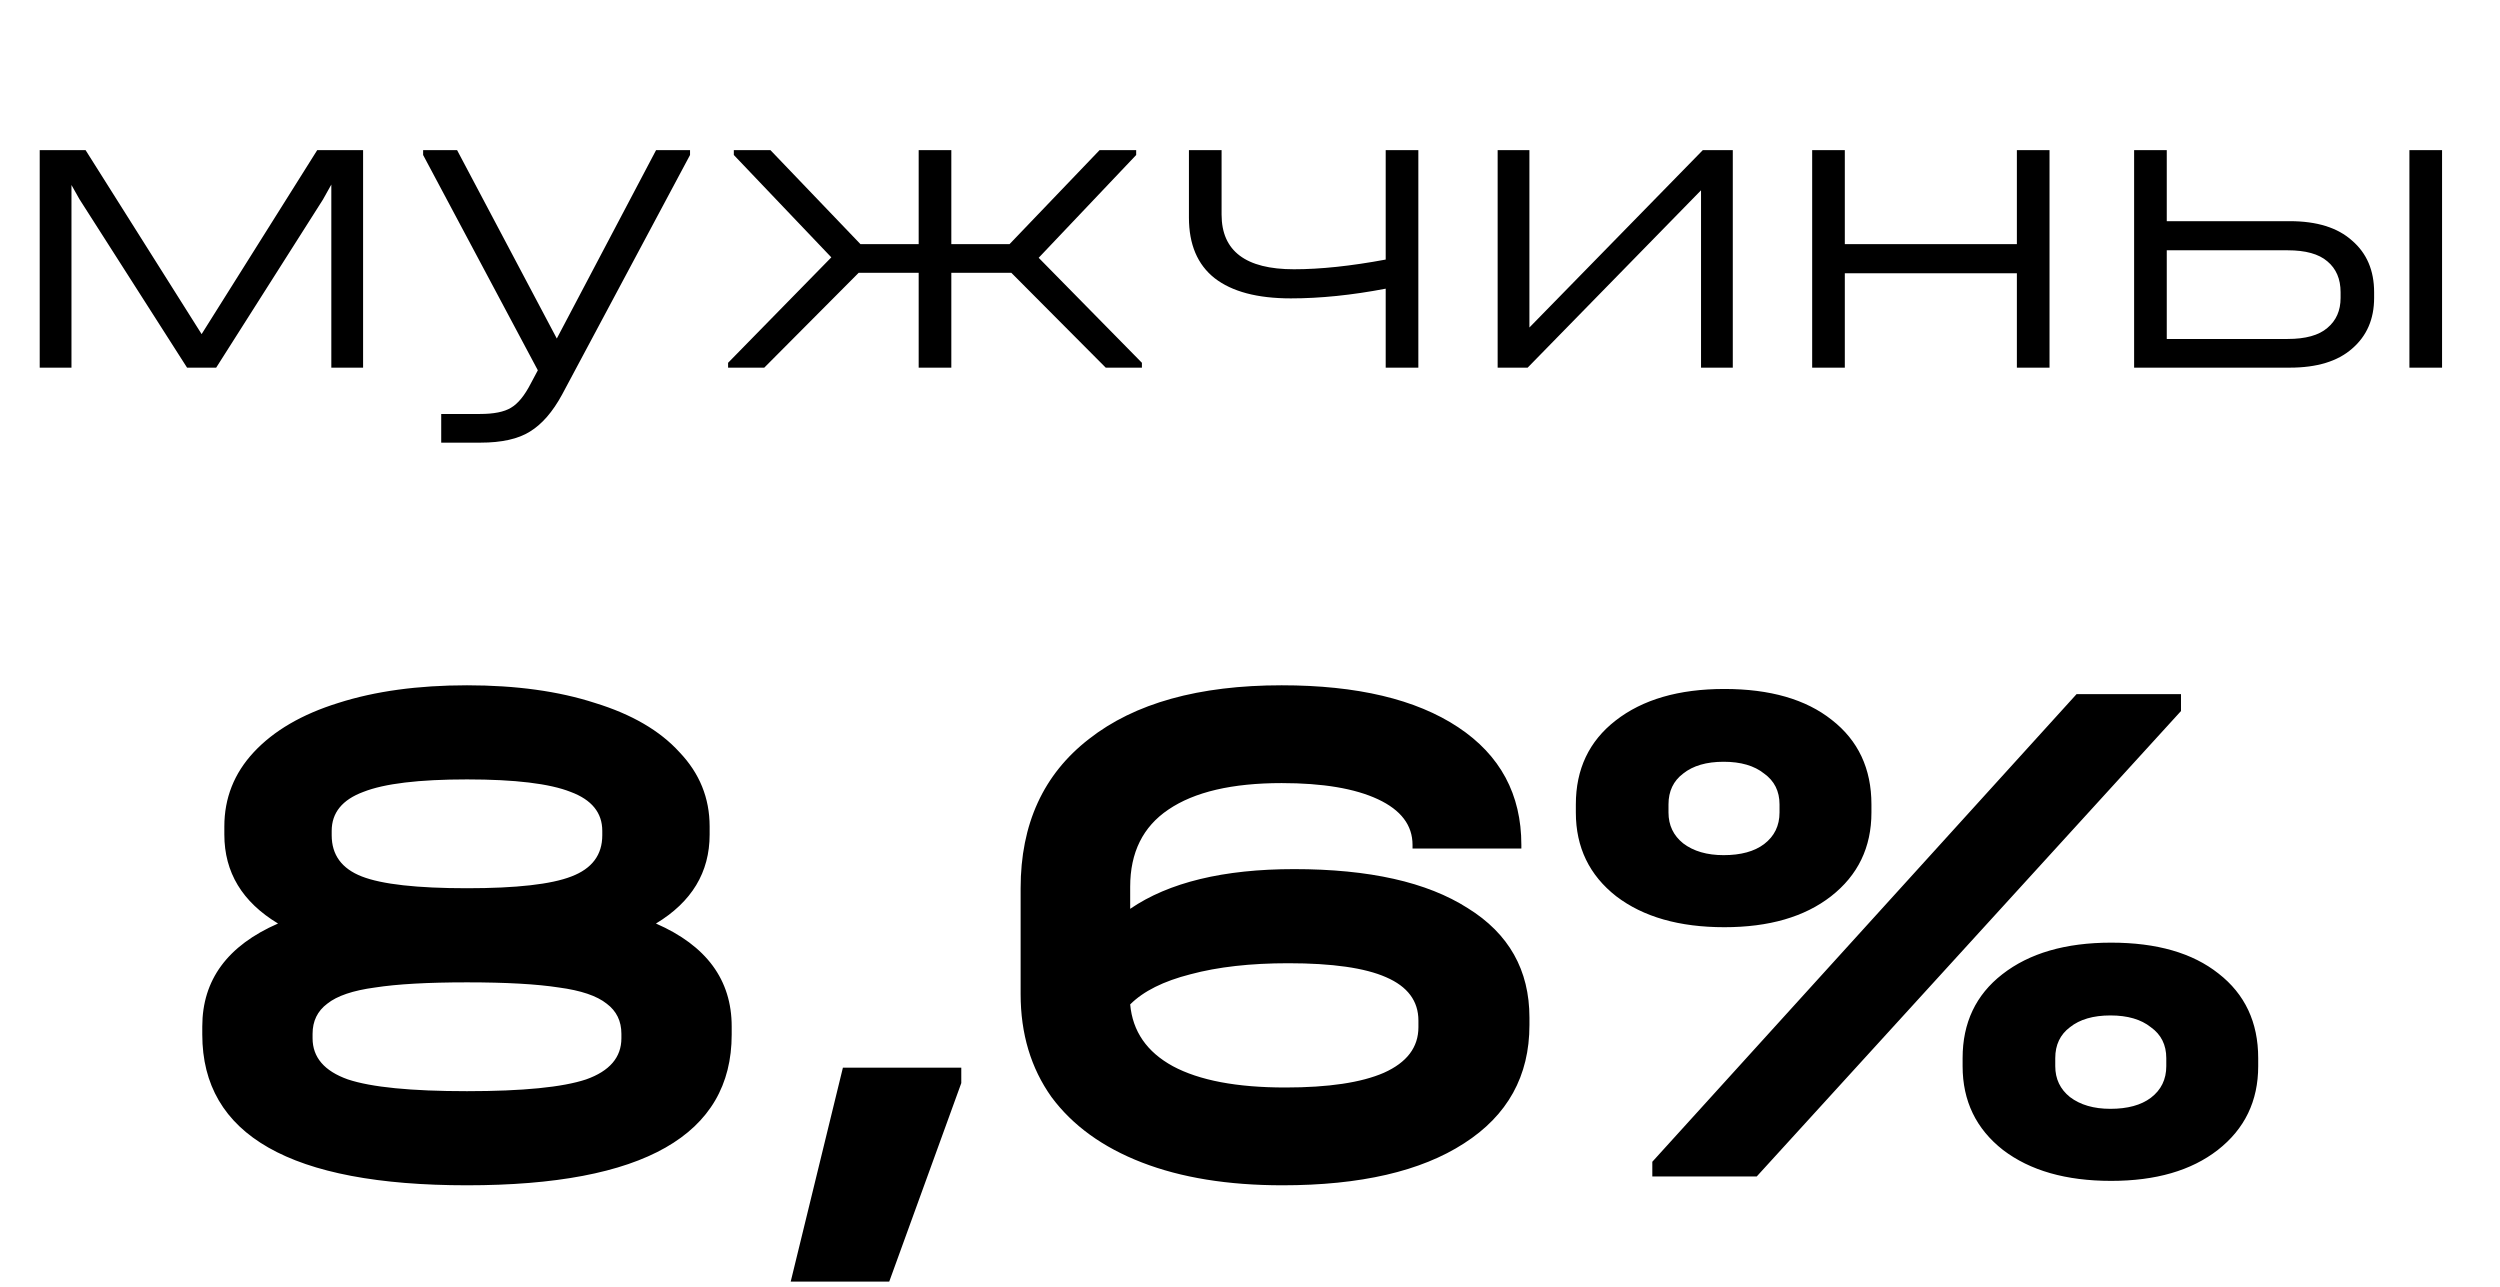 <?xml version="1.0" encoding="UTF-8"?> <svg xmlns="http://www.w3.org/2000/svg" width="68" height="35" viewBox="0 0 68 35" fill="none"><path d="M9.876 4.084V10H9.012V5.02L8.784 5.428L5.88 10H5.088L2.16 5.416L1.944 5.032V10H1.08V4.084H2.328L5.484 9.088L8.628 4.084H9.876ZM18.769 4.084V4.216L15.289 10.732C15.033 11.204 14.741 11.54 14.413 11.74C14.093 11.94 13.645 12.04 13.069 12.04H12.001V11.26H13.057C13.433 11.26 13.713 11.204 13.897 11.092C14.089 10.98 14.269 10.76 14.437 10.432L14.629 10.072L11.509 4.216V4.084H12.433L15.145 9.208L17.845 4.084H18.769ZM31.06 9.868V10H30.076L27.508 7.42H25.876V10H24.988V7.42H23.356L20.788 10H19.804V9.868L22.612 7L19.96 4.216V4.084H20.956L23.404 6.64H24.988V4.084H25.876V6.64H27.46L29.908 4.084H30.904V4.216L28.252 7.012L31.06 9.868ZM38.579 4.084V10H37.691V7.852C36.771 8.028 35.911 8.116 35.111 8.116C34.199 8.116 33.507 7.932 33.035 7.564C32.571 7.196 32.339 6.648 32.339 5.92V4.084H33.227V5.836C33.227 6.828 33.883 7.324 35.195 7.324C35.915 7.324 36.747 7.236 37.691 7.06V4.084H38.579ZM41.6 4.084V8.908L46.316 4.084H47.132V10H46.268V5.176L41.552 10H40.736V4.084H41.6ZM50.179 4.084V6.64H54.859V4.084H55.747V10H54.859V7.432H50.179V10H49.291V4.084H50.179ZM62.284 6.016C63.02 6.016 63.584 6.192 63.976 6.544C64.376 6.888 64.576 7.356 64.576 7.948V8.104C64.576 8.68 64.376 9.14 63.976 9.484C63.584 9.828 63.02 10 62.284 10H58.048V4.084H58.936V6.016H62.284ZM66.424 4.084V10H65.536V4.084H66.424ZM63.664 7.948C63.664 7.588 63.544 7.308 63.304 7.108C63.072 6.908 62.712 6.808 62.224 6.808H58.936V9.22H62.224C62.712 9.22 63.072 9.12 63.304 8.92C63.544 8.72 63.664 8.448 63.664 8.104V7.948Z" fill="black"></path><path d="M17.842 25.12C19.215 25.72 19.902 26.653 19.902 27.92V28.14C19.902 30.873 17.502 32.24 12.702 32.24C7.902 32.24 5.502 30.873 5.502 28.14V27.92C5.502 26.653 6.189 25.72 7.562 25.12C6.589 24.533 6.102 23.727 6.102 22.7V22.48C6.102 21.707 6.369 21.033 6.902 20.46C7.449 19.873 8.215 19.427 9.202 19.12C10.202 18.8 11.369 18.64 12.702 18.64C14.035 18.64 15.195 18.8 16.182 19.12C17.182 19.427 17.949 19.873 18.482 20.46C19.029 21.033 19.302 21.707 19.302 22.48V22.7C19.302 23.727 18.815 24.533 17.842 25.12ZM9.022 22.72C9.022 23.253 9.295 23.627 9.842 23.84C10.389 24.053 11.342 24.16 12.702 24.16C14.049 24.16 14.995 24.053 15.542 23.84C16.102 23.627 16.382 23.253 16.382 22.72V22.6C16.382 22.107 16.095 21.753 15.522 21.54C14.949 21.313 14.009 21.2 12.702 21.2C11.395 21.2 10.455 21.313 9.882 21.54C9.309 21.753 9.022 22.107 9.022 22.6V22.72ZM16.902 28.12C16.902 27.773 16.769 27.5 16.502 27.3C16.235 27.087 15.802 26.94 15.202 26.86C14.602 26.767 13.769 26.72 12.702 26.72C11.635 26.72 10.802 26.767 10.202 26.86C9.602 26.94 9.169 27.087 8.902 27.3C8.635 27.5 8.502 27.773 8.502 28.12V28.24C8.502 28.76 8.822 29.133 9.462 29.36C10.102 29.573 11.182 29.68 12.702 29.68C14.222 29.68 15.302 29.573 15.942 29.36C16.582 29.133 16.902 28.76 16.902 28.24V28.12ZM26.147 29.04V29.46L24.187 34.86H21.507L22.927 29.04H26.147ZM35.201 23.64C37.241 23.64 38.814 23.993 39.921 24.7C41.041 25.393 41.601 26.387 41.601 27.68V27.88C41.601 29.267 41.007 30.34 39.821 31.1C38.647 31.86 37.001 32.24 34.881 32.24C33.401 32.24 32.127 32.033 31.061 31.62C29.994 31.207 29.174 30.613 28.601 29.84C28.041 29.053 27.761 28.12 27.761 27.04V24.16C27.761 22.413 28.381 21.06 29.621 20.1C30.861 19.127 32.607 18.64 34.861 18.64C36.914 18.64 38.514 19.02 39.661 19.78C40.807 20.54 41.381 21.607 41.381 22.98V23.08H38.421V22.98C38.421 22.447 38.107 22.033 37.481 21.74C36.854 21.447 35.981 21.3 34.861 21.3C33.514 21.3 32.487 21.54 31.781 22.02C31.087 22.487 30.741 23.187 30.741 24.12V24.72C31.794 24 33.281 23.64 35.201 23.64ZM38.581 27.76C38.581 27.227 38.287 26.833 37.701 26.58C37.127 26.327 36.241 26.2 35.041 26.2C34.014 26.2 33.127 26.3 32.381 26.5C31.647 26.687 31.101 26.96 30.741 27.32C30.807 28.053 31.194 28.613 31.901 29C32.621 29.387 33.641 29.58 34.961 29.58C36.134 29.58 37.027 29.447 37.641 29.18C38.267 28.9 38.581 28.487 38.581 27.94V27.76ZM46.903 25.22C45.677 25.22 44.697 24.94 43.963 24.38C43.23 23.807 42.863 23.047 42.863 22.1V21.88C42.863 20.92 43.223 20.16 43.943 19.6C44.677 19.027 45.663 18.74 46.903 18.74C48.143 18.74 49.117 19.02 49.823 19.58C50.543 20.14 50.903 20.907 50.903 21.88V22.1C50.903 23.047 50.537 23.807 49.803 24.38C49.083 24.94 48.117 25.22 46.903 25.22ZM46.883 23.26C47.35 23.26 47.717 23.16 47.983 22.96C48.263 22.747 48.403 22.46 48.403 22.1V21.88C48.403 21.52 48.263 21.24 47.983 21.04C47.717 20.827 47.35 20.72 46.883 20.72C46.417 20.72 46.05 20.827 45.783 21.04C45.517 21.24 45.383 21.52 45.383 21.88V22.1C45.383 22.447 45.517 22.727 45.783 22.94C46.063 23.153 46.43 23.26 46.883 23.26ZM57.423 32.12C56.197 32.12 55.217 31.84 54.483 31.28C53.75 30.707 53.383 29.947 53.383 29V28.78C53.383 27.82 53.743 27.06 54.463 26.5C55.197 25.927 56.183 25.64 57.423 25.64C58.663 25.64 59.637 25.92 60.343 26.48C61.063 27.04 61.423 27.807 61.423 28.78V29C61.423 29.947 61.057 30.707 60.323 31.28C59.603 31.84 58.637 32.12 57.423 32.12ZM57.403 30.16C57.87 30.16 58.237 30.06 58.503 29.86C58.783 29.647 58.923 29.36 58.923 29V28.78C58.923 28.42 58.783 28.14 58.503 27.94C58.237 27.727 57.87 27.62 57.403 27.62C56.937 27.62 56.57 27.727 56.303 27.94C56.037 28.14 55.903 28.42 55.903 28.78V29C55.903 29.347 56.037 29.627 56.303 29.84C56.583 30.053 56.95 30.16 57.403 30.16ZM56.483 18.88H59.323V19.34L47.783 32H44.943V31.6L56.483 18.88Z" fill="black"></path></svg> 